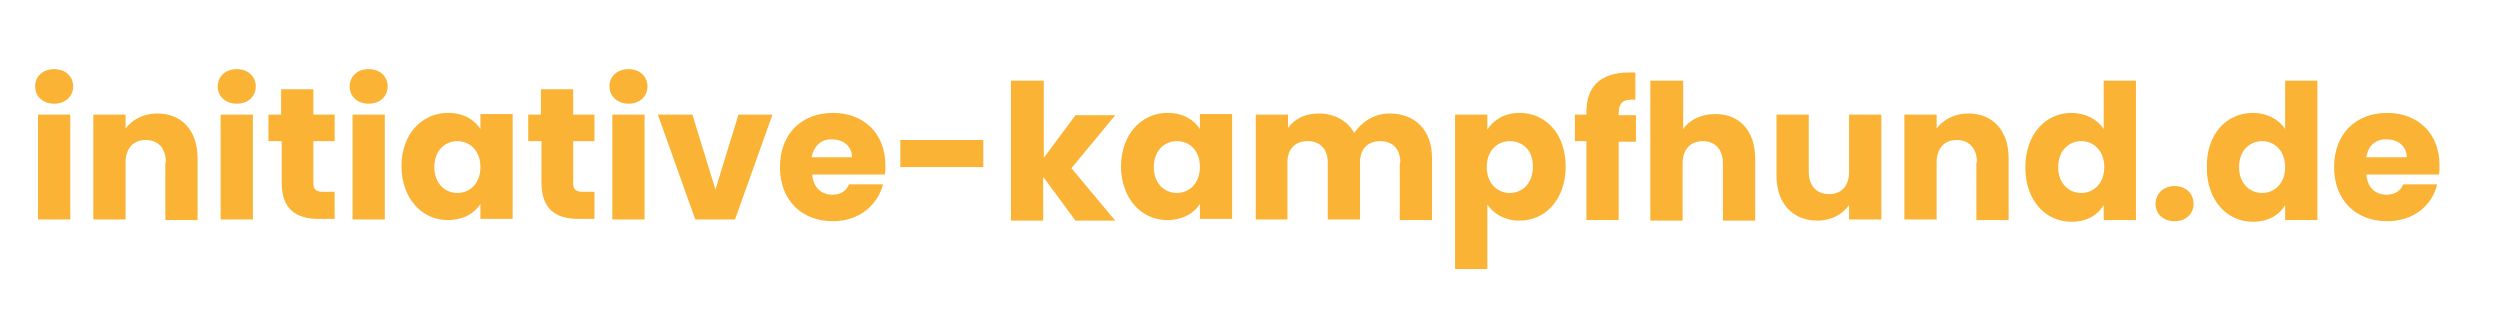 <?xml version="1.0" encoding="utf-8"?>
<!-- Generator: Adobe Illustrator 25.3.1, SVG Export Plug-In . SVG Version: 6.00 Build 0)  -->
<svg version="1.0" id="Ebene_1" xmlns="http://www.w3.org/2000/svg" xmlns:xlink="http://www.w3.org/1999/xlink" x="0px" y="0px"
	 viewBox="0 0 434 55" style="enable-background:new 0 0 434 55;" xml:space="preserve">
<style type="text/css">
	.st0{fill:#FAB335;}
</style>
<g>
	<path class="st0" d="M6.1,15c0-1.7,1.3-3,3.3-3c2,0,3.3,1.3,3.3,3c0,1.7-1.3,3-3.3,3C7.4,18,6.1,16.7,6.1,15z M6.6,19.9h5.6v18.2
		H6.6V19.9z"/>
	<path class="st0" d="M28.8,28.2c0-2.5-1.4-3.9-3.5-3.9c-2.1,0-3.5,1.4-3.5,3.9v9.9h-5.6V19.9h5.6v2.4c1.1-1.5,3.1-2.6,5.5-2.6
		c4.2,0,7,2.9,7,7.8v10.7h-5.6V28.2z"/>
	<path class="st0" d="M37.8,15c0-1.7,1.3-3,3.3-3c2,0,3.3,1.3,3.3,3c0,1.7-1.3,3-3.3,3C39.1,18,37.8,16.7,37.8,15z M38.3,19.9h5.6
		v18.2h-5.6V19.9z"/>
	<path class="st0" d="M48.8,24.5h-2.2v-4.6h2.2v-4.4h5.6v4.4h3.7v4.6h-3.7v7.3c0,1.1,0.5,1.5,1.7,1.5h2v4.7h-2.8
		c-3.8,0-6.4-1.6-6.4-6.3V24.5z"/>
	<path class="st0" d="M60.7,15c0-1.7,1.3-3,3.3-3c2,0,3.3,1.3,3.3,3c0,1.7-1.3,3-3.3,3C62,18,60.7,16.7,60.7,15z M61.2,19.9h5.6
		v18.2h-5.6V19.9z"/>
	<path class="st0" d="M77.8,19.6c2.7,0,4.6,1.2,5.6,2.8v-2.6H89v18.2h-5.6v-2.6c-1,1.6-2.9,2.8-5.7,2.8c-4.4,0-8-3.7-8-9.4
		C69.7,23.2,73.3,19.6,77.8,19.6z M79.4,24.5c-2.1,0-4,1.6-4,4.5c0,2.9,1.9,4.5,4,4.5c2.1,0,4-1.6,4-4.5S81.5,24.5,79.4,24.5z"/>
	<path class="st0" d="M93.9,24.5h-2.2v-4.6h2.2v-4.4h5.6v4.4h3.7v4.6h-3.7v7.3c0,1.1,0.5,1.5,1.7,1.5h2v4.7h-2.8
		c-3.8,0-6.4-1.6-6.4-6.3V24.5z"/>
	<path class="st0" d="M105.8,15c0-1.7,1.3-3,3.3-3c2,0,3.3,1.3,3.3,3c0,1.7-1.3,3-3.3,3C107.2,18,105.8,16.7,105.8,15z M106.3,19.9
		h5.6v18.2h-5.6V19.9z"/>
	<path class="st0" d="M120.2,19.9l4,13l4-13h5.9l-6.5,18.2h-6.9l-6.5-18.2H120.2z"/>
	<path class="st0" d="M144.6,38.4c-5.4,0-9.2-3.6-9.2-9.4c0-5.8,3.8-9.4,9.2-9.4c5.3,0,9.1,3.5,9.1,9.1c0,0.5,0,1.1-0.1,1.6h-12.6
		c0.2,2.4,1.7,3.5,3.5,3.5c1.6,0,2.5-0.8,2.9-1.8h5.9C152.3,35.7,149.1,38.4,144.6,38.4z M140.9,27.3h7c0-2-1.6-3.1-3.4-3.1
		C142.7,24.1,141.3,25.2,140.9,27.3z"/>
	<path class="st0" d="M156.3,24.3h14.4V29h-14.4V24.3z"/>
	<path class="st0" d="M175.6,14h5.6v13.4l5.5-7.4h6.9l-7.6,9.2l7.6,9.1h-6.9l-5.6-7.6v7.6h-5.6V14z"/>
	<path class="st0" d="M202.7,19.6c2.7,0,4.6,1.2,5.6,2.8v-2.6h5.6v18.2h-5.6v-2.6c-1,1.6-2.9,2.8-5.7,2.8c-4.4,0-8-3.7-8-9.4
		C194.7,23.2,198.2,19.6,202.7,19.6z M204.3,24.5c-2.1,0-4,1.6-4,4.5c0,2.9,1.9,4.5,4,4.5c2.1,0,4-1.6,4-4.5S206.5,24.5,204.3,24.5z
		"/>
	<path class="st0" d="M243.1,28.2c0-2.4-1.4-3.7-3.5-3.7c-2.1,0-3.5,1.3-3.5,3.7v9.9h-5.6v-9.9c0-2.4-1.4-3.7-3.5-3.7
		c-2.1,0-3.5,1.3-3.5,3.7v9.9H218V19.9h5.6v2.3c1.1-1.5,2.9-2.5,5.3-2.5c2.7,0,5,1.2,6.2,3.4c1.2-1.9,3.5-3.4,6.1-3.4
		c4.5,0,7.4,2.9,7.4,7.8v10.7h-5.6V28.2z"/>
	<path class="st0" d="M263.8,19.6c4.5,0,8,3.6,8,9.3c0,5.8-3.6,9.4-8,9.4c-2.7,0-4.6-1.3-5.6-2.8v11.2h-5.6V19.9h5.6v2.6
		C259.2,20.9,261.1,19.6,263.8,19.6z M262.1,24.5c-2.1,0-4,1.6-4,4.5s1.9,4.5,4,4.5c2.1,0,4-1.6,4-4.5
		C266.2,26.1,264.3,24.5,262.1,24.5z"/>
	<path class="st0" d="M275.4,24.5h-2v-4.6h2v-0.5c0-4.8,2.9-7.1,8.5-6.8v4.7c-2.2-0.1-2.9,0.5-2.9,2.5v0.2h3v4.6h-3v13.6h-5.6V24.5z
		"/>
	<path class="st0" d="M286.6,14h5.6v8.4c1.1-1.6,3.1-2.6,5.6-2.6c4.2,0,6.9,2.9,6.9,7.8v10.7h-5.6v-9.9c0-2.5-1.4-3.9-3.5-3.9
		c-2.1,0-3.5,1.4-3.5,3.9v9.9h-5.6V14z"/>
	<path class="st0" d="M326.6,38.1H321v-2.5c-1.1,1.6-3.1,2.7-5.5,2.7c-4.2,0-7.1-2.9-7.1-7.8V19.9h5.6v9.9c0,2.5,1.4,3.9,3.5,3.9
		c2.2,0,3.5-1.4,3.5-3.9v-9.9h5.6V38.1z"/>
	<path class="st0" d="M343.2,28.2c0-2.5-1.4-3.9-3.5-3.9c-2.1,0-3.5,1.4-3.5,3.9v9.9h-5.6V19.9h5.6v2.4c1.1-1.5,3.1-2.6,5.5-2.6
		c4.2,0,7,2.9,7,7.8v10.7h-5.6V28.2z"/>
	<path class="st0" d="M359.6,19.6c2.4,0,4.5,1.1,5.6,2.8V14h5.6v24.2h-5.6v-2.6c-1,1.7-2.9,2.9-5.6,2.9c-4.5,0-8-3.7-8-9.4
		C351.6,23.2,355.2,19.6,359.6,19.6z M361.3,24.5c-2.1,0-4,1.6-4,4.5c0,2.9,1.9,4.5,4,4.5c2.1,0,4-1.6,4-4.5S363.4,24.5,361.3,24.5z
		"/>
	<path class="st0" d="M377.5,38.4c-2,0-3.3-1.3-3.3-3c0-1.7,1.3-3.1,3.3-3.1c2,0,3.3,1.3,3.3,3.1C380.8,37.1,379.5,38.4,377.5,38.4z
		"/>
	<path class="st0" d="M391.1,19.6c2.4,0,4.5,1.1,5.6,2.8V14h5.6v24.2h-5.6v-2.6c-1,1.7-2.9,2.9-5.6,2.9c-4.5,0-8-3.7-8-9.4
		C383,23.2,386.6,19.6,391.1,19.6z M392.7,24.5c-2.1,0-4,1.6-4,4.5c0,2.9,1.9,4.5,4,4.5c2.1,0,4-1.6,4-4.5S394.8,24.5,392.7,24.5z"
		/>
	<path class="st0" d="M414.4,38.4c-5.4,0-9.2-3.6-9.2-9.4c0-5.8,3.8-9.4,9.2-9.4c5.3,0,9.1,3.5,9.1,9.1c0,0.5,0,1.1-0.1,1.6h-12.6
		c0.2,2.4,1.7,3.5,3.5,3.5c1.6,0,2.5-0.8,2.9-1.8h5.9C422.2,35.7,419,38.4,414.4,38.4z M410.8,27.3h7c0-2-1.6-3.1-3.4-3.1
		C412.5,24.1,411.1,25.2,410.8,27.3z"/>
</g>
</svg>
